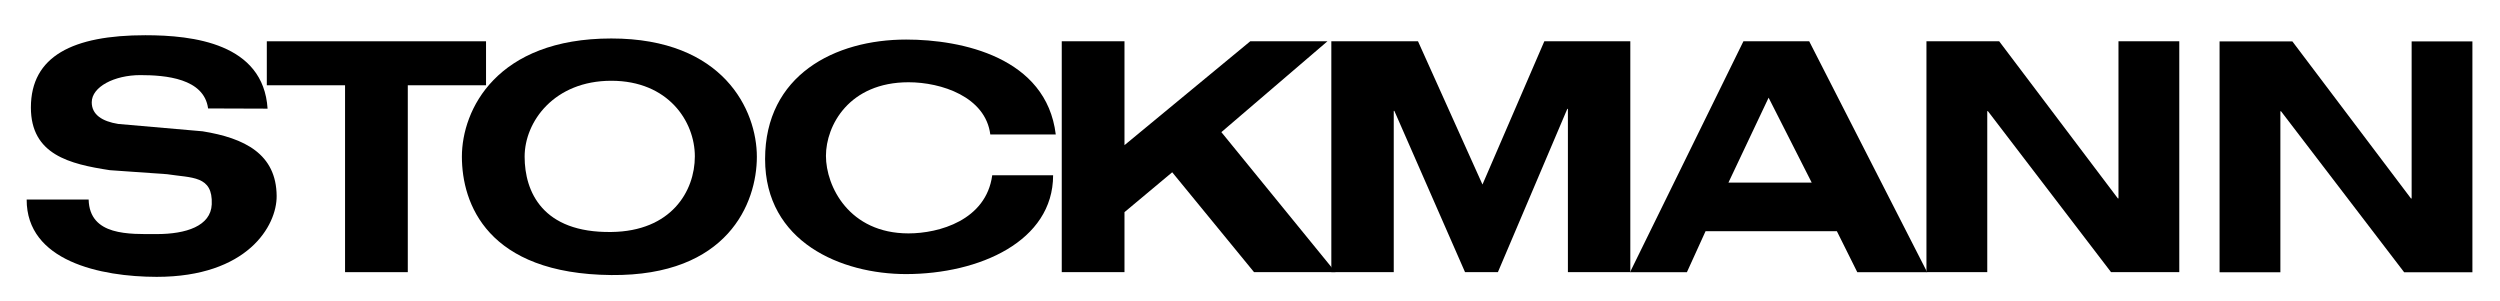 <svg class="logo-footer" xmlns="http://www.w3.org/2000/svg" viewBox="0 0 622.44 74.91">
    <path d="M440.34,24.32l-10,21.14h20.73Zm17,33.25h-32.7L420,67.77H405.84l28.23-57.49h16.38l29.37,57.49h-17.4Z"></path>
    <path d="M51.81,27c-1-7.49-10.59-8.3-16.87-8.3-6.44,0-12.1,2.9-12.1,6.77,0,3.06,2.58,4.75,6.6,5.39l21,1.83c10.47,1.69,18.36,5.64,18.44,16.1.06,7.41-7.25,20.14-29.87,20.14C25,68.91,6.59,65,6.64,49.68H22.07c.23,9.12,10.18,8.6,16.94,8.6,7.33,0,13.48-2,13.71-7.41.3-7.21-4.94-6.53-11.13-7.5l-14.25-1c-10-1.53-19.65-3.85-19.65-15.6,0-12.81,10.47-18,28.5-18,11.84,0,29.39,2,30.43,18.28Z"></path>
    <polygon points="85.91 21.23 66.43 21.23 66.43 10.28 121.01 10.28 121.01 21.23 101.53 21.23 101.53 67.76 85.91 67.76 85.91 21.23"></polygon>
    <path d="M246.56,33.48c-1.19-9.4-12.22-13-20.35-13-14.81,0-20.57,10.75-20.57,18.33s5.76,19.3,20.56,19.3c7.57,0,19.33-3.27,20.84-14.47H262.2c0,16.43-18.37,24.58-36.59,24.6-16.11,0-35.12-7.93-35.12-28.63,0-20.91,17.37-29.76,35.12-29.76,13.84,0,34.91,4.41,37.25,23.63Z"></path>
    <polygon points="311.28 10.28 330.5 10.28 304.09 32.9 332.51 67.76 312.23 67.76 291.85 42.89 279.97 52.82 279.97 67.76 264.35 67.76 264.35 10.28 279.97 10.28 279.97 36.14 311.28 10.28"></polygon>
    <polygon points="384.5 10.28 405.91 10.28 405.91 67.76 390.37 67.76 390.37 27.11 390.22 27.11 372.94 67.76 364.76 67.76 347.16 27.61 347.01 27.61 347.01 67.76 331.47 67.76 331.47 10.28 353.05 10.28 369.1 45.94 384.5 10.28"></polygon>
    <polygon points="527.45 10.28 542.59 10.28 542.59 67.76 525.6 67.76 494.94 27.67 494.78 27.67 494.78 67.76 479.64 67.76 479.64 10.28 497.75 10.28 527.29 49.39 527.45 49.39 527.45 10.28"></polygon>
    <polygon points="600.44 10.3 615.57 10.3 615.57 67.79 598.58 67.79 567.92 27.7 567.76 27.7 567.76 67.79 552.62 67.79 552.62 10.3 570.74 10.3 600.28 49.42 600.44 49.42 600.44 10.3"></polygon>
    <path d="M152.2,9.58c28,0,36.24,17.92,36.24,29.45S181.2,68.75,152.2,68.48C121.29,68.19,115,50.67,115,39S123.63,9.58,152.2,9.58Zm0,48.18C167.13,57.59,173,47.6,173,38.93s-6.6-18.82-20.8-18.82S130.62,30.26,130.62,39,135.08,58,152.2,57.76Z"></path>
</svg>